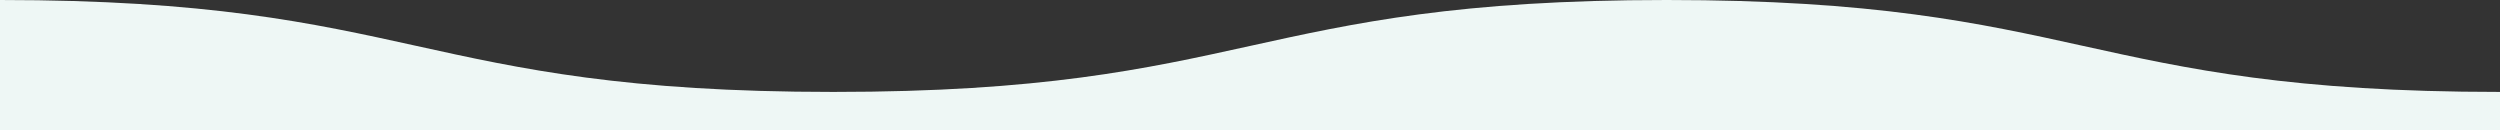 <?xml version="1.0" encoding="UTF-8"?>
<svg id="_レイヤー_1" data-name="レイヤー_1" xmlns="http://www.w3.org/2000/svg" version="1.1" viewBox="0 0 1920 100">
  <rect x="0" y="0" width="1920" height="100" fill="#333333" stroke="none"/>
  <!-- Generator: Adobe Illustrator 29.4.0, SVG Export Plug-In . SVG Version: 2.1.0 Build 152)  -->
  <defs>
    <style>
      .st0 {
        fill: #eef7f5;
      }
    </style>
  </defs>
  <path class="st0" d="M640,70.6C320,70.6,320,0,0,0v100h1920v-29.4C1600,70.6,1600,0,1280,0s-320,70.6-640,70.6Z"/>
</svg>